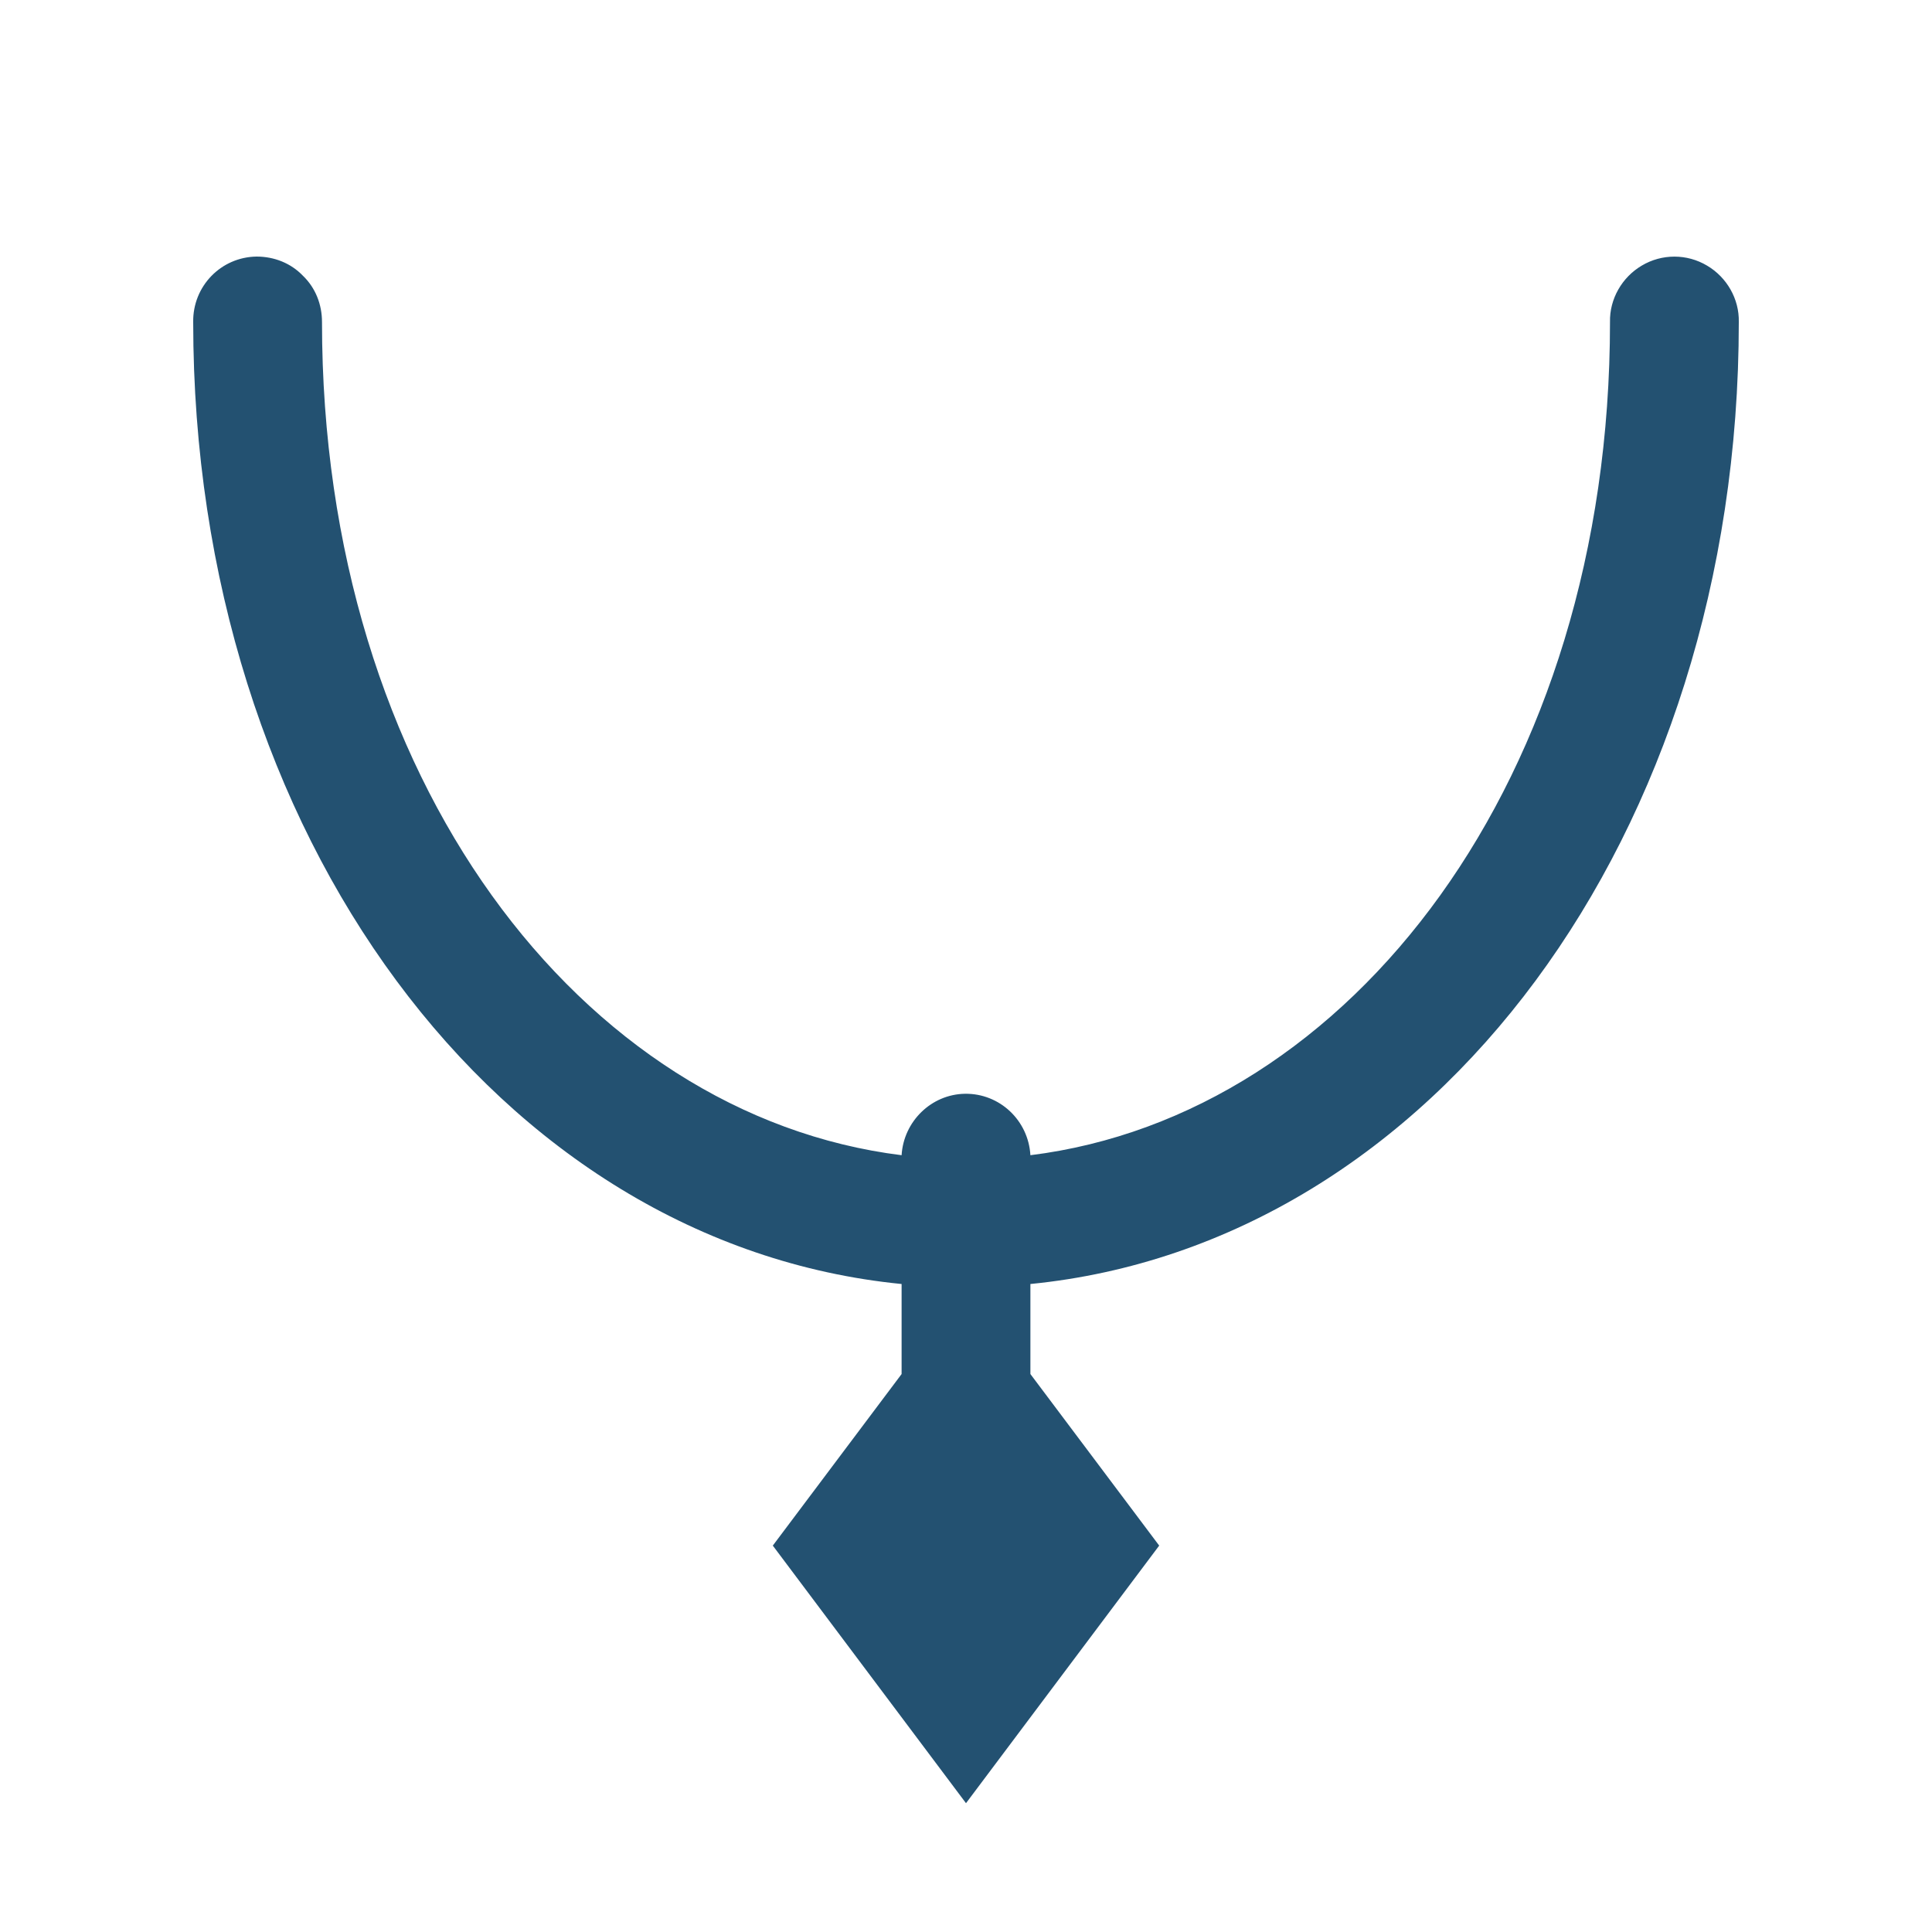 <svg width="30" height="30" viewBox="0 0 30 30" fill="none" xmlns="http://www.w3.org/2000/svg">
<path d="M3.984 3.984C3.43 3.992 2.992 4.445 3 5C3 12.977 7.75 19.32 14 19.938V21.336L12 24L15 28L18 24L16 21.336V19.938C22.25 19.32 27 12.977 27 5C27.008 4.641 26.813 4.305 26.508 4.125C26.195 3.938 25.805 3.938 25.492 4.125C25.188 4.305 24.992 4.641 25 5C25 12.109 20.969 17.32 16 17.938C15.969 17.398 15.524 16.977 14.985 16.984C14.461 16.992 14.031 17.414 14 17.938C9.031 17.32 5 12.109 5 5C5 4.727 4.899 4.469 4.703 4.281C4.516 4.086 4.258 3.984 3.984 3.984Z" fill="#235171"/>
</svg>
